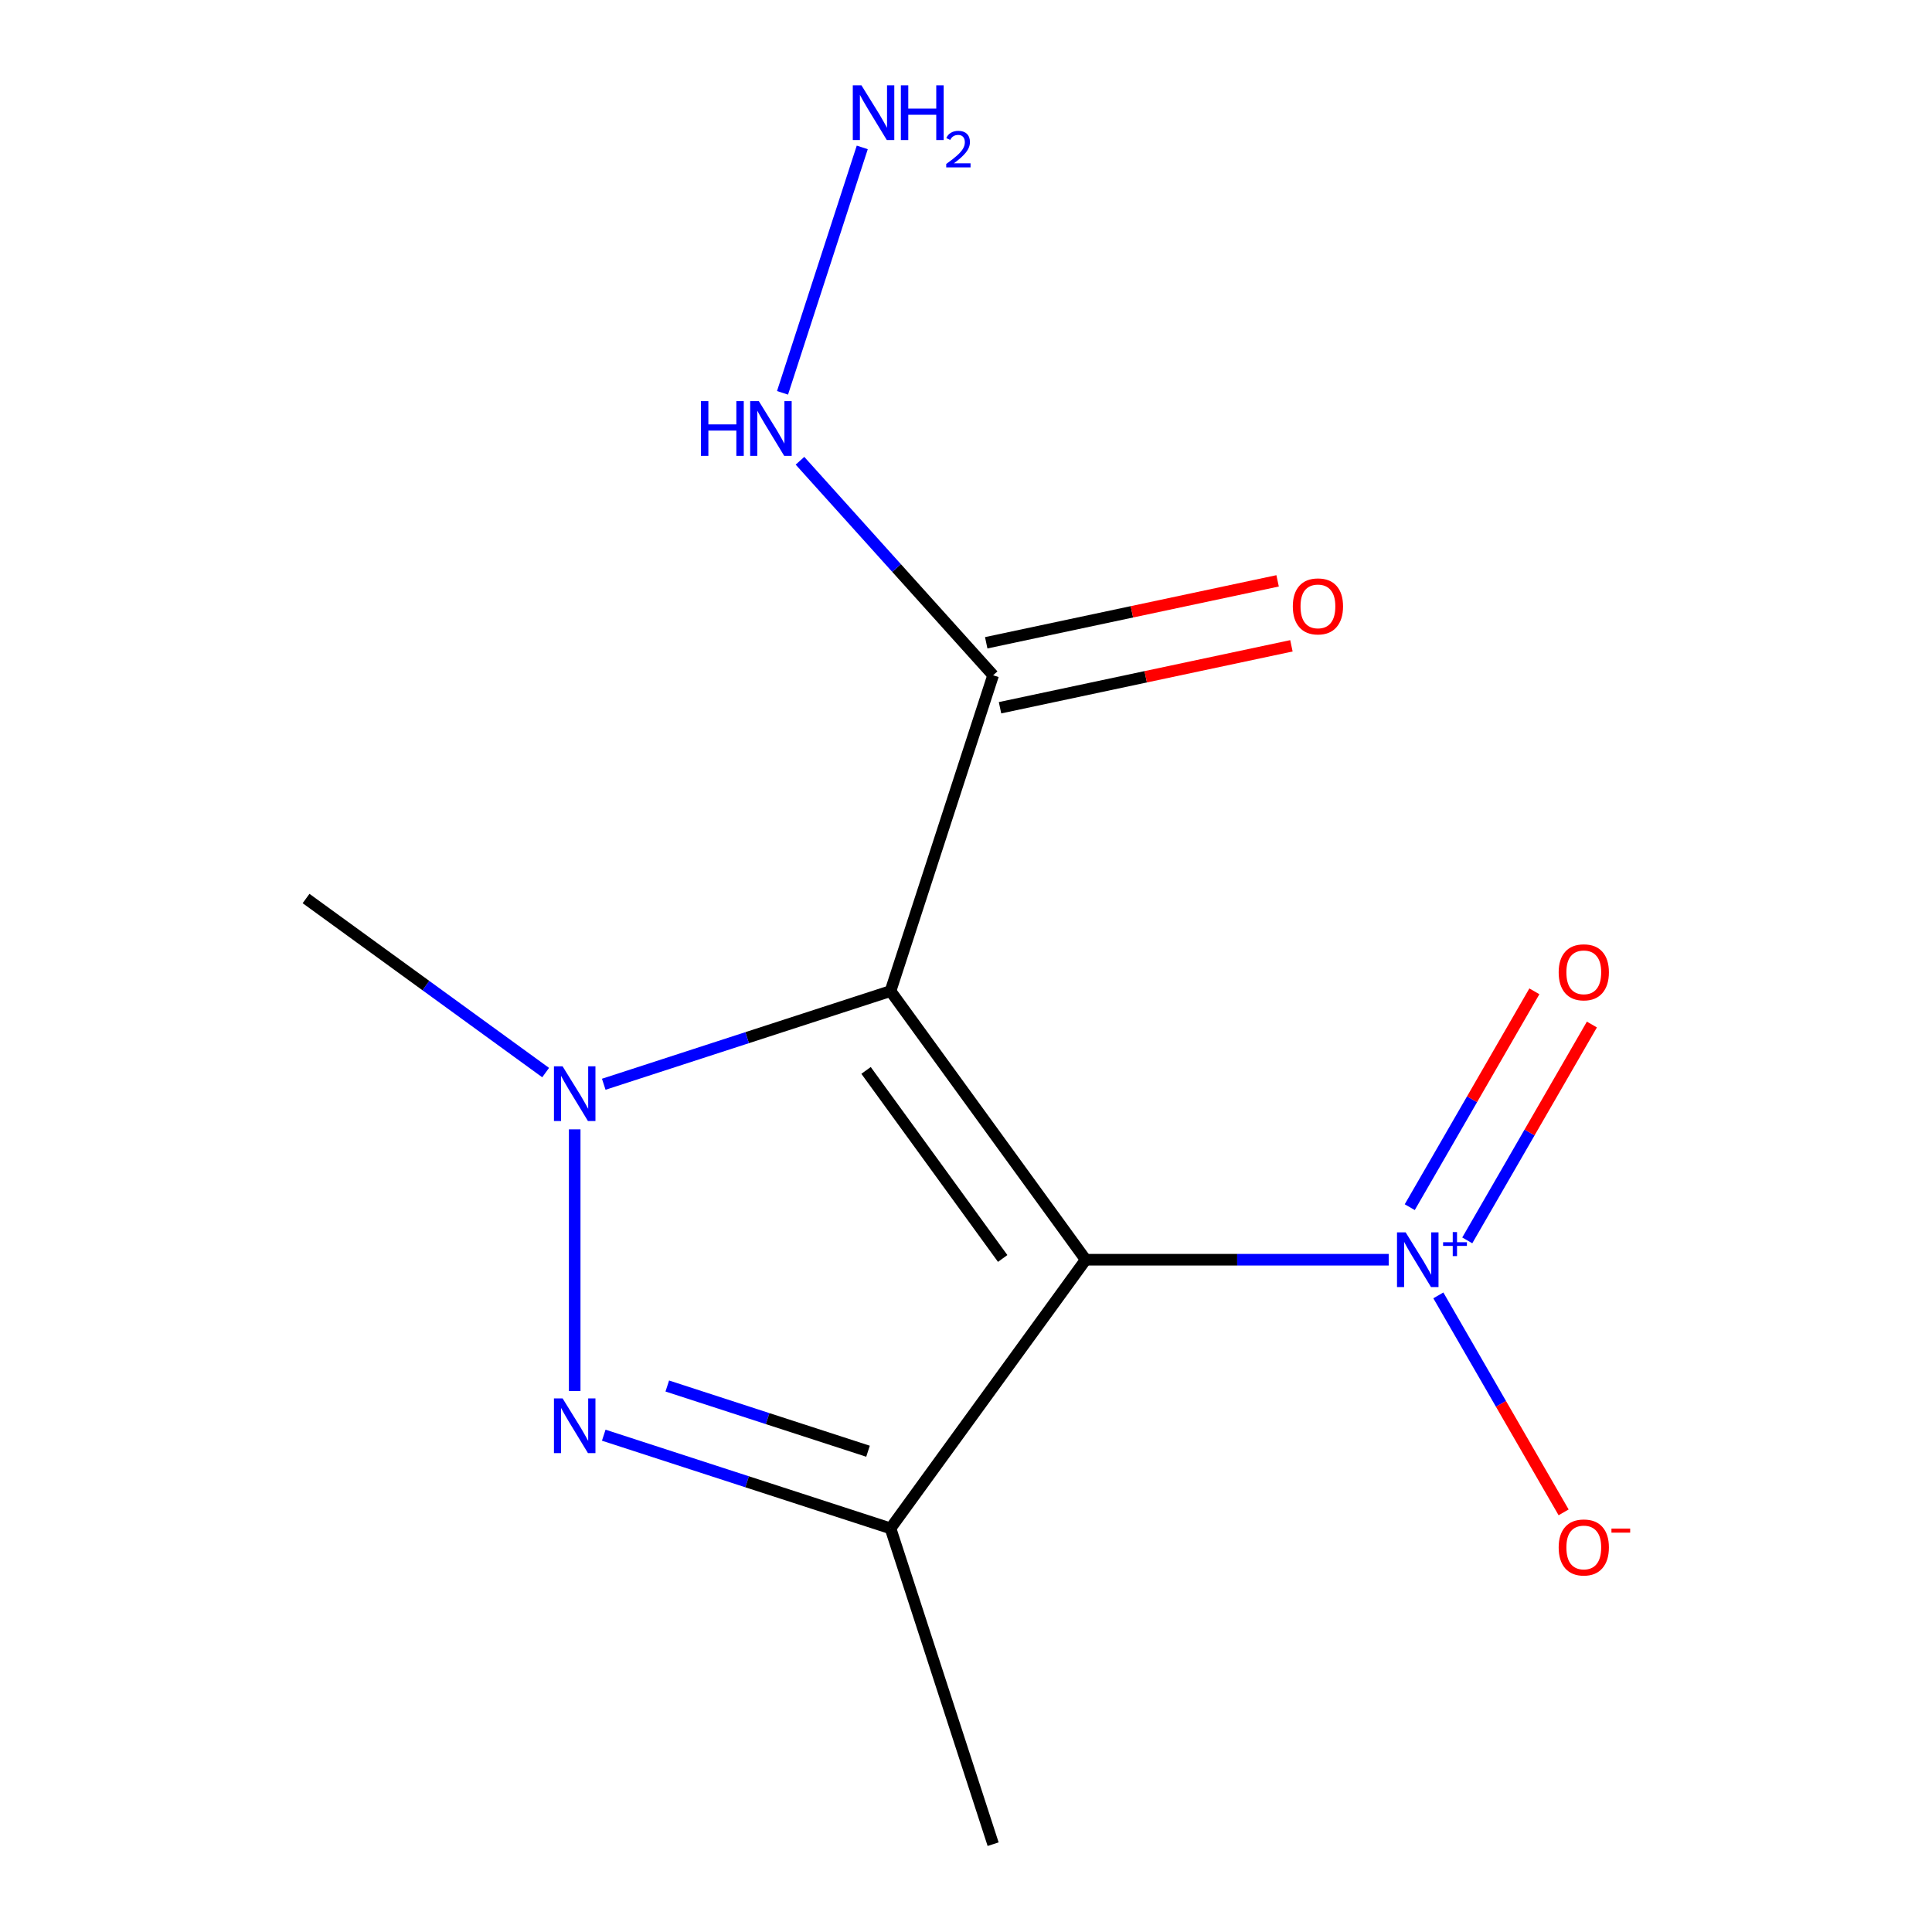 <?xml version='1.0' encoding='iso-8859-1'?>
<svg version='1.1' baseProfile='full'
              xmlns='http://www.w3.org/2000/svg'
                      xmlns:rdkit='http://www.rdkit.org/xml'
                      xmlns:xlink='http://www.w3.org/1999/xlink'
                  xml:space='preserve'
width='1000px' height='1000px' viewBox='0 0 1000 1000'>
<!-- END OF HEADER -->
<rect style='opacity:1.0;fill:#FFFFFF;stroke:none' width='1000' height='1000' x='0' y='0'> </rect>
<path class='bond-0' d='M 561.952,652.031 L 460.926,512.981' style='fill:none;fill-rule:evenodd;stroke:#000000;stroke-width:6px;stroke-linecap:butt;stroke-linejoin:miter;stroke-opacity:1' />
<path class='bond-0' d='M 518.988,651.379 L 448.27,554.044' style='fill:none;fill-rule:evenodd;stroke:#000000;stroke-width:6px;stroke-linecap:butt;stroke-linejoin:miter;stroke-opacity:1' />
<path class='bond-3' d='M 561.952,652.031 L 460.926,791.082' style='fill:none;fill-rule:evenodd;stroke:#000000;stroke-width:6px;stroke-linecap:butt;stroke-linejoin:miter;stroke-opacity:1' />
<path class='bond-4' d='M 561.952,652.031 L 640.372,652.031' style='fill:none;fill-rule:evenodd;stroke:#000000;stroke-width:6px;stroke-linecap:butt;stroke-linejoin:miter;stroke-opacity:1' />
<path class='bond-4' d='M 640.372,652.031 L 718.791,652.031' style='fill:none;fill-rule:evenodd;stroke:#0000FF;stroke-width:6px;stroke-linecap:butt;stroke-linejoin:miter;stroke-opacity:1' />
<path class='bond-1' d='M 460.926,512.981 L 386.713,537.094' style='fill:none;fill-rule:evenodd;stroke:#000000;stroke-width:6px;stroke-linecap:butt;stroke-linejoin:miter;stroke-opacity:1' />
<path class='bond-1' d='M 386.713,537.094 L 312.499,561.208' style='fill:none;fill-rule:evenodd;stroke:#0000FF;stroke-width:6px;stroke-linecap:butt;stroke-linejoin:miter;stroke-opacity:1' />
<path class='bond-5' d='M 460.926,512.981 L 514.039,349.517' style='fill:none;fill-rule:evenodd;stroke:#000000;stroke-width:6px;stroke-linecap:butt;stroke-linejoin:miter;stroke-opacity:1' />
<path class='bond-10' d='M 282.426,555.168 L 220.419,510.118' style='fill:none;fill-rule:evenodd;stroke:#0000FF;stroke-width:6px;stroke-linecap:butt;stroke-linejoin:miter;stroke-opacity:1' />
<path class='bond-10' d='M 220.419,510.118 L 158.412,465.067' style='fill:none;fill-rule:evenodd;stroke:#000000;stroke-width:6px;stroke-linecap:butt;stroke-linejoin:miter;stroke-opacity:1' />
<path class='bond-13' d='M 297.463,584.55 L 297.463,719.974' style='fill:none;fill-rule:evenodd;stroke:#0000FF;stroke-width:6px;stroke-linecap:butt;stroke-linejoin:miter;stroke-opacity:1' />
<path class='bond-2' d='M 312.499,742.855 L 386.713,766.968' style='fill:none;fill-rule:evenodd;stroke:#0000FF;stroke-width:6px;stroke-linecap:butt;stroke-linejoin:miter;stroke-opacity:1' />
<path class='bond-2' d='M 386.713,766.968 L 460.926,791.082' style='fill:none;fill-rule:evenodd;stroke:#000000;stroke-width:6px;stroke-linecap:butt;stroke-linejoin:miter;stroke-opacity:1' />
<path class='bond-2' d='M 345.386,717.396 L 397.335,734.276' style='fill:none;fill-rule:evenodd;stroke:#0000FF;stroke-width:6px;stroke-linecap:butt;stroke-linejoin:miter;stroke-opacity:1' />
<path class='bond-2' d='M 397.335,734.276 L 449.285,751.155' style='fill:none;fill-rule:evenodd;stroke:#000000;stroke-width:6px;stroke-linecap:butt;stroke-linejoin:miter;stroke-opacity:1' />
<path class='bond-11' d='M 460.926,791.082 L 514.039,954.545' style='fill:none;fill-rule:evenodd;stroke:#000000;stroke-width:6px;stroke-linecap:butt;stroke-linejoin:miter;stroke-opacity:1' />
<path class='bond-6' d='M 759.455,642.019 L 791.707,586.158' style='fill:none;fill-rule:evenodd;stroke:#0000FF;stroke-width:6px;stroke-linecap:butt;stroke-linejoin:miter;stroke-opacity:1' />
<path class='bond-6' d='M 791.707,586.158 L 823.959,530.296' style='fill:none;fill-rule:evenodd;stroke:#FF0000;stroke-width:6px;stroke-linecap:butt;stroke-linejoin:miter;stroke-opacity:1' />
<path class='bond-6' d='M 729.685,624.832 L 761.937,568.97' style='fill:none;fill-rule:evenodd;stroke:#0000FF;stroke-width:6px;stroke-linecap:butt;stroke-linejoin:miter;stroke-opacity:1' />
<path class='bond-6' d='M 761.937,568.97 L 794.189,513.108' style='fill:none;fill-rule:evenodd;stroke:#FF0000;stroke-width:6px;stroke-linecap:butt;stroke-linejoin:miter;stroke-opacity:1' />
<path class='bond-7' d='M 744.484,670.488 L 776.905,726.642' style='fill:none;fill-rule:evenodd;stroke:#0000FF;stroke-width:6px;stroke-linecap:butt;stroke-linejoin:miter;stroke-opacity:1' />
<path class='bond-7' d='M 776.905,726.642 L 809.325,782.796' style='fill:none;fill-rule:evenodd;stroke:#FF0000;stroke-width:6px;stroke-linecap:butt;stroke-linejoin:miter;stroke-opacity:1' />
<path class='bond-8' d='M 517.612,366.329 L 593.024,350.3' style='fill:none;fill-rule:evenodd;stroke:#000000;stroke-width:6px;stroke-linecap:butt;stroke-linejoin:miter;stroke-opacity:1' />
<path class='bond-8' d='M 593.024,350.3 L 668.435,334.271' style='fill:none;fill-rule:evenodd;stroke:#FF0000;stroke-width:6px;stroke-linecap:butt;stroke-linejoin:miter;stroke-opacity:1' />
<path class='bond-8' d='M 510.465,332.705 L 585.877,316.676' style='fill:none;fill-rule:evenodd;stroke:#000000;stroke-width:6px;stroke-linecap:butt;stroke-linejoin:miter;stroke-opacity:1' />
<path class='bond-8' d='M 585.877,316.676 L 661.288,300.647' style='fill:none;fill-rule:evenodd;stroke:#FF0000;stroke-width:6px;stroke-linecap:butt;stroke-linejoin:miter;stroke-opacity:1' />
<path class='bond-9' d='M 514.039,349.517 L 464.054,294.003' style='fill:none;fill-rule:evenodd;stroke:#000000;stroke-width:6px;stroke-linecap:butt;stroke-linejoin:miter;stroke-opacity:1' />
<path class='bond-9' d='M 464.054,294.003 L 414.068,238.489' style='fill:none;fill-rule:evenodd;stroke:#0000FF;stroke-width:6px;stroke-linecap:butt;stroke-linejoin:miter;stroke-opacity:1' />
<path class='bond-12' d='M 405.028,203.332 L 446.305,76.296' style='fill:none;fill-rule:evenodd;stroke:#0000FF;stroke-width:6px;stroke-linecap:butt;stroke-linejoin:miter;stroke-opacity:1' />
<path  class='atom-2' d='M 291.203 551.933
L 300.483 566.933
Q 301.403 568.413, 302.883 571.093
Q 304.363 573.773, 304.443 573.933
L 304.443 551.933
L 308.203 551.933
L 308.203 580.253
L 304.323 580.253
L 294.363 563.853
Q 293.203 561.933, 291.963 559.733
Q 290.763 557.533, 290.403 556.853
L 290.403 580.253
L 286.723 580.253
L 286.723 551.933
L 291.203 551.933
' fill='#0000FF'/>
<path  class='atom-3' d='M 291.203 723.809
L 300.483 738.809
Q 301.403 740.289, 302.883 742.969
Q 304.363 745.649, 304.443 745.809
L 304.443 723.809
L 308.203 723.809
L 308.203 752.129
L 304.323 752.129
L 294.363 735.729
Q 293.203 733.809, 291.963 731.609
Q 290.763 729.409, 290.403 728.729
L 290.403 752.129
L 286.723 752.129
L 286.723 723.809
L 291.203 723.809
' fill='#0000FF'/>
<path  class='atom-5' d='M 727.568 637.871
L 736.848 652.871
Q 737.768 654.351, 739.248 657.031
Q 740.728 659.711, 740.808 659.871
L 740.808 637.871
L 744.568 637.871
L 744.568 666.191
L 740.688 666.191
L 730.728 649.791
Q 729.568 647.871, 728.328 645.671
Q 727.128 643.471, 726.768 642.791
L 726.768 666.191
L 723.088 666.191
L 723.088 637.871
L 727.568 637.871
' fill='#0000FF'/>
<path  class='atom-5' d='M 746.944 642.976
L 751.934 642.976
L 751.934 637.722
L 754.151 637.722
L 754.151 642.976
L 759.273 642.976
L 759.273 644.877
L 754.151 644.877
L 754.151 650.157
L 751.934 650.157
L 751.934 644.877
L 746.944 644.877
L 746.944 642.976
' fill='#0000FF'/>
<path  class='atom-7' d='M 806.766 503.262
Q 806.766 496.462, 810.126 492.662
Q 813.486 488.862, 819.766 488.862
Q 826.046 488.862, 829.406 492.662
Q 832.766 496.462, 832.766 503.262
Q 832.766 510.142, 829.366 514.062
Q 825.966 517.942, 819.766 517.942
Q 813.526 517.942, 810.126 514.062
Q 806.766 510.182, 806.766 503.262
M 819.766 514.742
Q 824.086 514.742, 826.406 511.862
Q 828.766 508.942, 828.766 503.262
Q 828.766 497.702, 826.406 494.902
Q 824.086 492.062, 819.766 492.062
Q 815.446 492.062, 813.086 494.862
Q 810.766 497.662, 810.766 503.262
Q 810.766 508.982, 813.086 511.862
Q 815.446 514.742, 819.766 514.742
' fill='#FF0000'/>
<path  class='atom-8' d='M 806.766 800.96
Q 806.766 794.16, 810.126 790.36
Q 813.486 786.56, 819.766 786.56
Q 826.046 786.56, 829.406 790.36
Q 832.766 794.16, 832.766 800.96
Q 832.766 807.84, 829.366 811.76
Q 825.966 815.64, 819.766 815.64
Q 813.526 815.64, 810.126 811.76
Q 806.766 807.88, 806.766 800.96
M 819.766 812.44
Q 824.086 812.44, 826.406 809.56
Q 828.766 806.64, 828.766 800.96
Q 828.766 795.4, 826.406 792.6
Q 824.086 789.76, 819.766 789.76
Q 815.446 789.76, 813.086 792.56
Q 810.766 795.36, 810.766 800.96
Q 810.766 806.68, 813.086 809.56
Q 815.446 812.44, 819.766 812.44
' fill='#FF0000'/>
<path  class='atom-8' d='M 834.086 791.183
L 843.775 791.183
L 843.775 793.295
L 834.086 793.295
L 834.086 791.183
' fill='#FF0000'/>
<path  class='atom-9' d='M 669.159 313.862
Q 669.159 307.062, 672.519 303.262
Q 675.879 299.462, 682.159 299.462
Q 688.439 299.462, 691.799 303.262
Q 695.159 307.062, 695.159 313.862
Q 695.159 320.742, 691.759 324.662
Q 688.359 328.542, 682.159 328.542
Q 675.919 328.542, 672.519 324.662
Q 669.159 320.782, 669.159 313.862
M 682.159 325.342
Q 686.479 325.342, 688.799 322.462
Q 691.159 319.542, 691.159 313.862
Q 691.159 308.302, 688.799 305.502
Q 686.479 302.662, 682.159 302.662
Q 677.839 302.662, 675.479 305.462
Q 673.159 308.262, 673.159 313.862
Q 673.159 319.582, 675.479 322.462
Q 677.839 325.342, 682.159 325.342
' fill='#FF0000'/>
<path  class='atom-10' d='M 362.811 207.628
L 366.651 207.628
L 366.651 219.668
L 381.131 219.668
L 381.131 207.628
L 384.971 207.628
L 384.971 235.948
L 381.131 235.948
L 381.131 222.868
L 366.651 222.868
L 366.651 235.948
L 362.811 235.948
L 362.811 207.628
' fill='#0000FF'/>
<path  class='atom-10' d='M 392.771 207.628
L 402.051 222.628
Q 402.971 224.108, 404.451 226.788
Q 405.931 229.468, 406.011 229.628
L 406.011 207.628
L 409.771 207.628
L 409.771 235.948
L 405.891 235.948
L 395.931 219.548
Q 394.771 217.628, 393.531 215.428
Q 392.331 213.228, 391.971 212.548
L 391.971 235.948
L 388.291 235.948
L 388.291 207.628
L 392.771 207.628
' fill='#0000FF'/>
<path  class='atom-13' d='M 445.884 44.165
L 455.164 59.165
Q 456.084 60.645, 457.564 63.325
Q 459.044 66.005, 459.124 66.165
L 459.124 44.165
L 462.884 44.165
L 462.884 72.485
L 459.004 72.485
L 449.044 56.085
Q 447.884 54.165, 446.644 51.965
Q 445.444 49.765, 445.084 49.085
L 445.084 72.485
L 441.404 72.485
L 441.404 44.165
L 445.884 44.165
' fill='#0000FF'/>
<path  class='atom-13' d='M 466.284 44.165
L 470.124 44.165
L 470.124 56.205
L 484.604 56.205
L 484.604 44.165
L 488.444 44.165
L 488.444 72.485
L 484.604 72.485
L 484.604 59.405
L 470.124 59.405
L 470.124 72.485
L 466.284 72.485
L 466.284 44.165
' fill='#0000FF'/>
<path  class='atom-13' d='M 489.817 71.491
Q 490.503 69.722, 492.14 68.746
Q 493.777 67.742, 496.047 67.742
Q 498.872 67.742, 500.456 69.273
Q 502.04 70.805, 502.04 73.524
Q 502.04 76.296, 499.981 78.883
Q 497.948 81.47, 493.724 84.533
L 502.357 84.533
L 502.357 86.645
L 489.764 86.645
L 489.764 84.876
Q 493.249 82.394, 495.308 80.546
Q 497.394 78.698, 498.397 77.035
Q 499.4 75.372, 499.4 73.656
Q 499.4 71.861, 498.502 70.858
Q 497.605 69.854, 496.047 69.854
Q 494.542 69.854, 493.539 70.462
Q 492.536 71.069, 491.823 72.415
L 489.817 71.491
' fill='#0000FF'/>
</svg>
